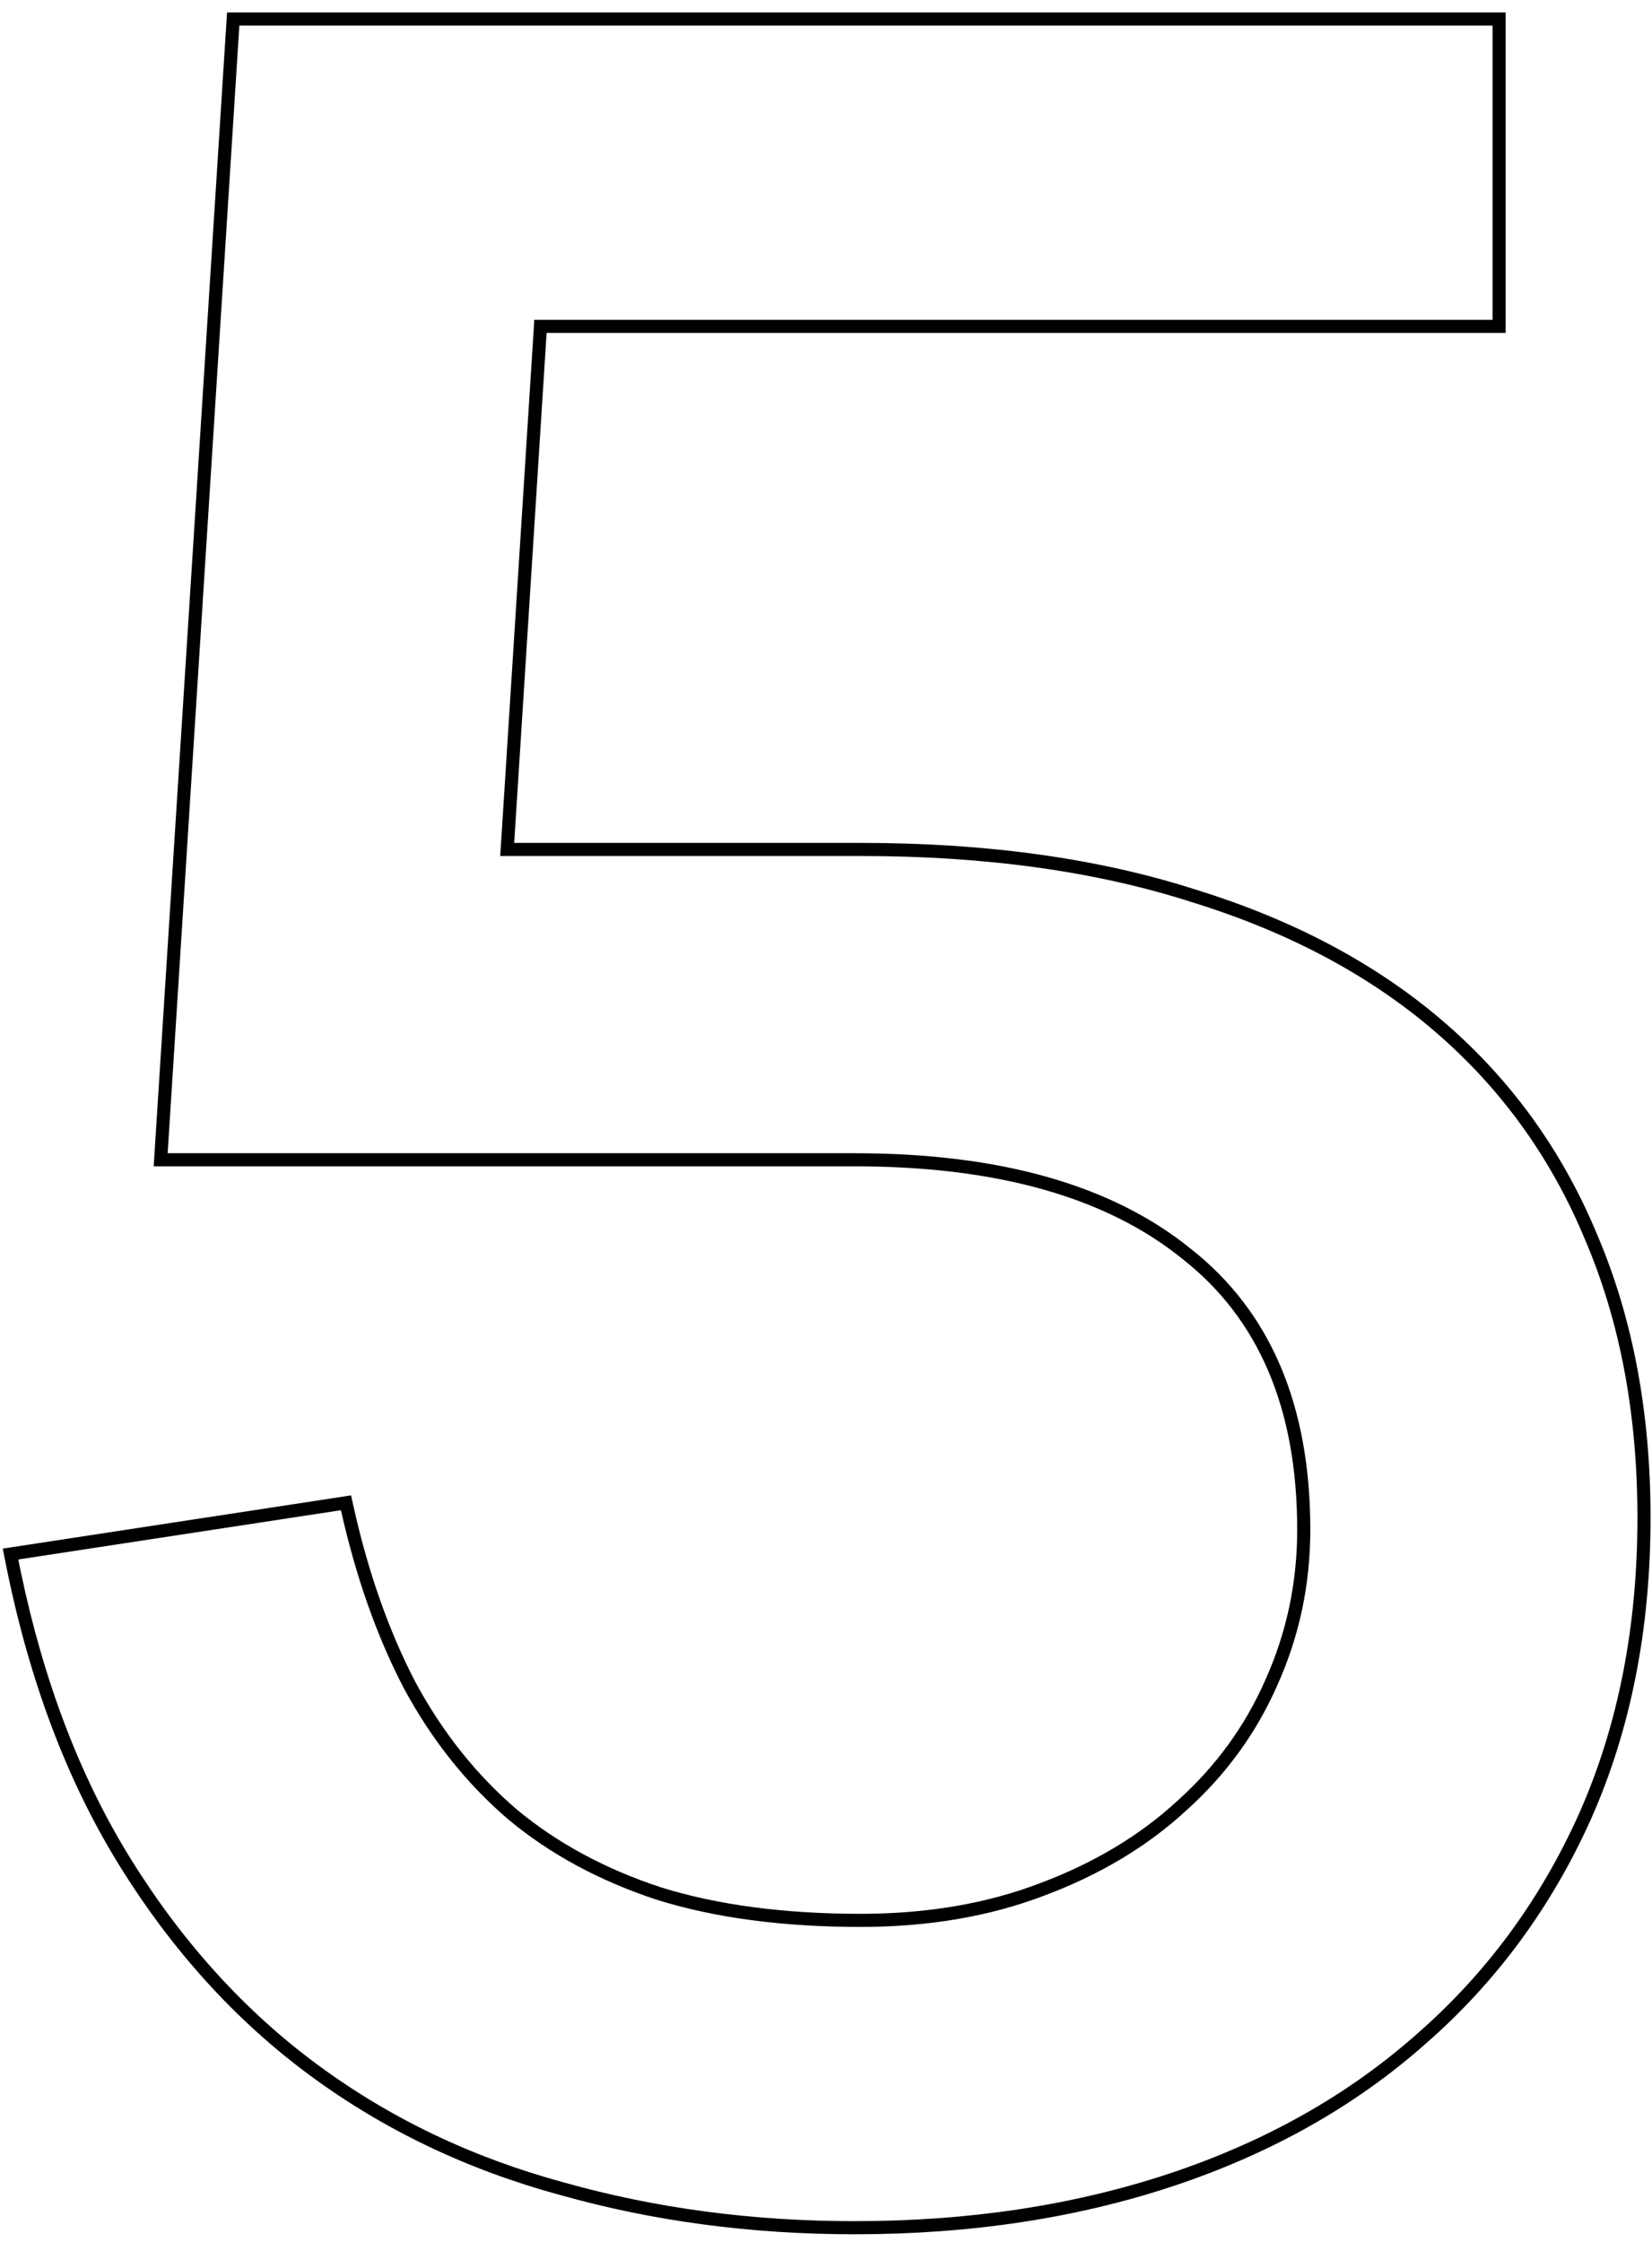 <?xml version="1.0" encoding="UTF-8"?> <svg xmlns="http://www.w3.org/2000/svg" width="126" height="171" viewBox="0 0 126 171" fill="none"><path fill-rule="evenodd" clip-rule="evenodd" d="M121.36 138.721L121.358 138.725C118.339 145.46 114.115 151.198 108.688 155.928C103.338 160.658 96.952 164.252 89.547 166.721C82.141 169.189 74.02 170.418 65.193 170.418C57.287 170.418 49.792 169.42 42.711 167.419C35.611 165.49 29.233 162.437 23.585 158.26C17.93 154.076 13.099 148.739 9.089 142.26C5.066 135.761 2.18 128.049 0.414 119.144L0.211 118.119L26.775 114.06L26.979 114.971C28.101 119.987 29.669 124.42 31.672 128.279C33.742 132.123 36.322 135.362 39.408 138.009C42.487 140.573 46.165 142.564 50.458 143.971C54.743 145.3 59.801 145.975 65.648 145.975C70.71 145.975 75.257 145.193 79.304 143.648L79.31 143.646C83.457 142.091 86.95 139.99 89.805 137.354L89.815 137.345C92.75 134.704 94.981 131.63 96.517 128.118L96.521 128.109C98.132 124.52 98.939 120.71 98.939 116.671C98.939 107.406 95.987 100.591 90.207 96.039L90.196 96.03C84.437 91.365 76.15 88.962 65.193 88.962H11.722L17.317 0.949H114.838V25.392H41.691L39.218 64.291H65.648C75.295 64.291 83.831 65.477 91.241 67.869C98.716 70.182 105.031 73.546 110.163 77.977C115.294 82.409 119.182 87.814 121.823 94.181C124.541 100.551 125.889 107.75 125.889 115.759C125.889 124.233 124.386 131.893 121.36 138.721ZM38.153 65.291L40.753 24.392H113.838V1.949H18.256L12.787 87.962H65.193C76.281 87.962 84.826 90.392 90.826 95.253C96.901 100.038 99.939 107.177 99.939 116.671C99.939 120.848 99.104 124.797 97.433 128.519C95.838 132.164 93.522 135.354 90.484 138.088C87.522 140.823 83.914 142.987 79.661 144.582C75.484 146.177 70.813 146.975 65.648 146.975C59.724 146.975 54.56 146.291 50.155 144.924C45.749 143.481 41.952 141.43 38.762 138.772C35.572 136.038 32.914 132.696 30.788 128.747C28.737 124.797 27.142 120.278 26.003 115.19L1.395 118.949C1.46 119.278 1.527 119.605 1.595 119.93C3.356 128.324 6.137 135.592 9.939 141.734C13.889 148.114 18.636 153.354 24.18 157.456C29.724 161.557 35.99 164.557 42.977 166.456C49.965 168.43 57.37 169.418 65.193 169.418C73.927 169.418 81.939 168.202 89.231 165.772C96.522 163.342 102.788 159.81 108.028 155.177C113.344 150.544 117.484 144.924 120.446 138.316C123.408 131.633 124.889 124.114 124.889 115.759C124.889 107.861 123.56 100.797 120.901 94.57C118.319 88.342 114.522 83.063 109.509 78.734C104.496 74.405 98.306 71.101 90.939 68.823C83.648 66.468 75.218 65.291 65.648 65.291H38.153Z" fill="black"></path></svg> 